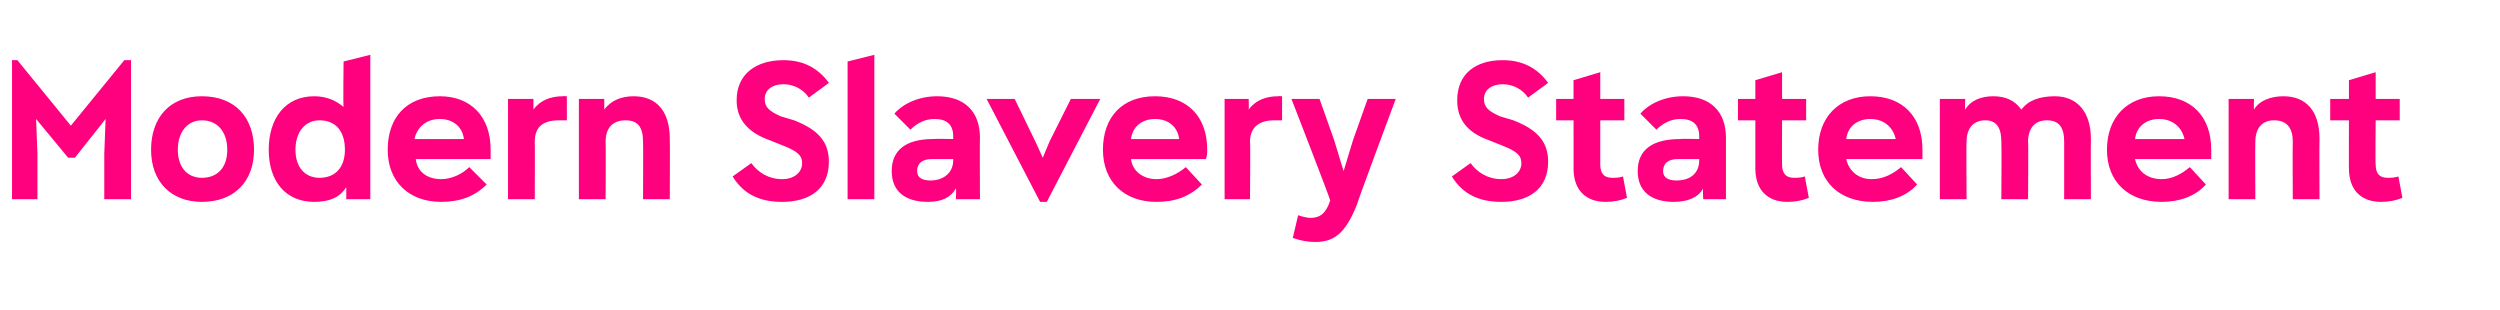 <?xml version="1.0" standalone="no"?><!DOCTYPE svg PUBLIC "-//W3C//DTD SVG 1.1//EN" "http://www.w3.org/Graphics/SVG/1.1/DTD/svg11.dtd"><svg xmlns="http://www.w3.org/2000/svg" version="1.1" width="187px" height="23.2px" viewBox="0 -1 187 23.2" style="top:-1px"><desc>Modern Slavery Statement</desc><defs/><g id="Polygon141736"><path d="m9.3 3.5h.5v10.4h-2v-3.4l.1-2.6l-2.3 2.9h-.5L2.7 7.9l.1 2.6v3.4H.9V3.5h.4l4 4.9l4-4.9zm2 6.7c0-2.4 1.4-4 3.8-4c2.5 0 3.9 1.6 3.9 4c0 2.4-1.5 3.9-3.9 3.9c-2.3 0-3.8-1.5-3.8-3.9zm5.7 0c0-1.3-.7-2.2-1.9-2.2c-1.1 0-1.8.9-1.8 2.2c0 1.3.7 2.1 1.8 2.1c1.2 0 1.9-.8 1.9-2.1zm8.7-6.6l2-.5v10.8h-1.8s.01-.9 0-.9c-.5.8-1.3 1.1-2.4 1.1c-2.1 0-3.4-1.5-3.4-3.9c0-2.3 1.2-4 3.4-4c.9 0 1.6.3 2.2.8c-.04.02 0-3.4 0-3.4zm.1 6.6c0-1.4-.7-2.2-1.9-2.2c-1.1 0-1.8.9-1.8 2.2c0 1.3.7 2.1 1.8 2.1c1.2 0 1.9-.8 1.9-2.1zm10.9.7h-5.6c.1.9.8 1.5 1.9 1.5c.8 0 1.6-.4 2.1-.9l1.3 1.3c-.9.9-2 1.3-3.4 1.3c-2.4 0-4-1.5-4-3.9c0-2.4 1.4-4 3.9-4c2.3 0 3.8 1.5 3.8 4v.7zM31 9.4h3.7c-.1-.9-.8-1.5-1.8-1.5c-1 0-1.7.6-1.9 1.5zm11.4-3.2v1.8h-.6c-1.3 0-1.8.6-1.8 1.6c.02-.02 0 4.3 0 4.3h-2V6.4h1.9v.8c.5-.7 1.3-1 2.2-1c.01-.02.3 0 .3 0zm7.7 3.2c.02.04 0 4.5 0 4.5h-2s.02-4.3 0-4.3c0-1.1-.4-1.6-1.3-1.6c-1 0-1.5.6-1.5 1.6c.02-.02 0 4.3 0 4.3h-2V6.4h1.9v.8c.5-.7 1.3-1 2.2-1c1.7 0 2.7 1.1 2.7 3.2zm4.7 2.8l1.4-1c.5.7 1.3 1.2 2.3 1.2c.9 0 1.5-.5 1.5-1.2c0-.6-.4-.9-1.4-1.3l-1-.4c-1.7-.6-2.5-1.6-2.5-3c0-2 1.5-3 3.5-3c1.5 0 2.6.6 3.4 1.7l-1.5 1.1c-.4-.6-1.1-1-1.9-1c-.8 0-1.4.4-1.4 1.1c0 .6.3.9 1.2 1.3l1 .3c1.8.7 2.6 1.6 2.6 3.1c0 2-1.4 3-3.5 3c-1.7 0-2.9-.6-3.7-1.9zm8.6 1.7V3.6l2-.5v10.8h-2zm9.9-4.6c-.02-.04 0 4.6 0 4.6h-1.8s.04-.76 0-.8c-.4.7-1.1 1-2.1 1c-1.7 0-2.7-.8-2.7-2.3c0-1.6 1.1-2.4 3.1-2.4c.05-.03 1.5 0 1.5 0v-.2c0-.9-.5-1.3-1.4-1.3c-.7 0-1.3.3-1.8.8l-1.2-1.2c.7-.8 1.9-1.3 3.2-1.3c2 0 3.2 1.1 3.2 3.1zm-2 1.7v-.1h-1.6c-.7 0-1.1.3-1.1.9c0 .5.4.7 1 .7c1 0 1.7-.6 1.7-1.5zm8.8-4.6h2.2l-4 7.7h-.5l-4-7.7h2.1l1.6 3.3l.5 1.1l.5-1.2l1.6-3.2zm10.1 4.5h-5.6c.1.9.9 1.5 1.9 1.5c.8 0 1.6-.4 2.2-.9l1.2 1.3c-.9.9-2 1.3-3.4 1.3c-2.4 0-4-1.5-4-3.9c0-2.4 1.4-4 3.9-4c2.4 0 3.9 1.5 3.9 4c0 .2 0 .5-.1.7zm-5.6-1.5h3.6c-.1-.9-.8-1.5-1.8-1.5c-1 0-1.7.6-1.8 1.5zm11.3-3.2v1.8h-.6c-1.2 0-1.8.6-1.8 1.6c.04-.02 0 4.3 0 4.3h-1.9V6.4h1.8s.03.77 0 .8c.5-.7 1.3-1 2.2-1c.03-.02.3 0 .3 0zm6.4.2h2.1s-2.94 7.89-2.9 7.9c-.8 2-1.6 2.8-3.1 2.8c-.6 0-1.1-.1-1.7-.3l.4-1.7c.3.1.7.2.9.2c.8 0 1.2-.4 1.5-1.3c.05-.01-2.9-7.6-2.9-7.6h2.1l1.1 3.1l.7 2.3l.7-2.3l1.1-3.1zm6.3 5.8l1.4-1c.5.7 1.3 1.2 2.3 1.2c.9 0 1.5-.5 1.5-1.2c0-.6-.4-.9-1.4-1.3l-1-.4c-1.7-.6-2.4-1.6-2.4-3c0-2 1.4-3 3.4-3c1.5 0 2.6.6 3.4 1.7l-1.5 1.1c-.4-.6-1.1-1-1.9-1c-.8 0-1.4.4-1.4 1.1c0 .6.3.9 1.2 1.3l1 .3c1.8.7 2.6 1.6 2.6 3.1c0 2-1.4 3-3.5 3c-1.7 0-2.9-.6-3.7-1.9zm13.1 1.6c-.5.2-1 .3-1.6.3c-1.5 0-2.4-.9-2.4-2.5c.01.04 0-3.6 0-3.6h-1.3V6.4h1.3V5l2-.6v2h1.8v1.6h-1.8v3.3c0 .7.3 1 .9 1c.2 0 .5 0 .8-.1l.3 1.6zm7.4-4.5v4.6h-1.7s-.04-.76 0-.8c-.4.7-1.2 1-2.2 1c-1.7 0-2.7-.8-2.7-2.3c0-1.6 1.1-2.4 3.2-2.4c-.04-.03 1.4 0 1.4 0v-.2c0-.9-.5-1.3-1.4-1.3c-.7 0-1.3.3-1.8.8l-1.2-1.2c.7-.8 1.9-1.3 3.2-1.3c2 0 3.2 1.1 3.2 3.1zm-2 1.7v-.1h-1.6c-.7 0-1.1.3-1.1.9c0 .5.4.7 1 .7c1.1 0 1.7-.6 1.7-1.5zm8.2 2.8c-.5.2-1 .3-1.6.3c-1.5 0-2.4-.9-2.4-2.5V8H130V6.4h1.3V5l2-.6v2h1.8v1.6h-1.8s-.02 3.33 0 3.3c0 .7.3 1 .9 1c.2 0 .5 0 .8-.1l.3 1.6zm8.5-2.9h-5.7c.2.9.9 1.5 1.9 1.5c.9 0 1.6-.4 2.2-.9l1.2 1.3c-.8.9-2 1.3-3.3 1.3c-2.5 0-4.1-1.5-4.1-3.9c0-2.4 1.5-4 3.9-4c2.4 0 3.9 1.5 3.9 4v.7zm-5.7-1.5h3.7c-.2-.9-.9-1.5-1.9-1.5c-1 0-1.7.6-1.8 1.5zm18.3 0c-.02.04 0 4.5 0 4.5h-2V9.6c0-1.1-.4-1.6-1.3-1.6c-.9 0-1.4.6-1.4 1.6c.03-.02 0 4.3 0 4.3h-2s.03-4.3 0-4.3c0-1.1-.4-1.6-1.2-1.6c-.9 0-1.4.6-1.4 1.6c-.03-.02 0 4.3 0 4.3h-2V6.4h1.9s-.04.77 0 .8c.4-.7 1.2-1 2.1-1c.9 0 1.6.3 2.1 1c.5-.7 1.4-1 2.5-1c1.7 0 2.7 1.2 2.7 3.2zm9 1.5h-5.7c.2.9.9 1.5 2 1.5c.8 0 1.5-.4 2.1-.9l1.2 1.3c-.8.9-2 1.3-3.3 1.3c-2.5 0-4.1-1.5-4.1-3.9c0-2.4 1.5-4 3.9-4c2.4 0 3.9 1.5 3.9 4v.7zm-5.7-1.5h3.7c-.2-.9-.9-1.5-1.9-1.5c-1 0-1.7.6-1.8 1.5zm13.8 0c-.02.04 0 4.5 0 4.5h-2s-.02-4.3 0-4.3c0-1.1-.5-1.6-1.4-1.6c-.9 0-1.4.6-1.4 1.6c-.02-.02 0 4.3 0 4.3h-2V6.4h1.9s-.03.77 0 .8c.4-.7 1.3-1 2.2-1c1.7 0 2.7 1.1 2.7 3.2zm6.2 4.4c-.5.2-1 .3-1.6.3c-1.5 0-2.4-.9-2.4-2.5c-.01.04 0-3.6 0-3.6h-1.4V6.4h1.4V5l2-.6v2h1.8v1.6h-1.8s-.03 3.33 0 3.3c0 .7.3 1 .9 1c.2 0 .5 0 .8-.1l.3 1.6z" stroke="none" fill="#ff007f"/></g></svg>